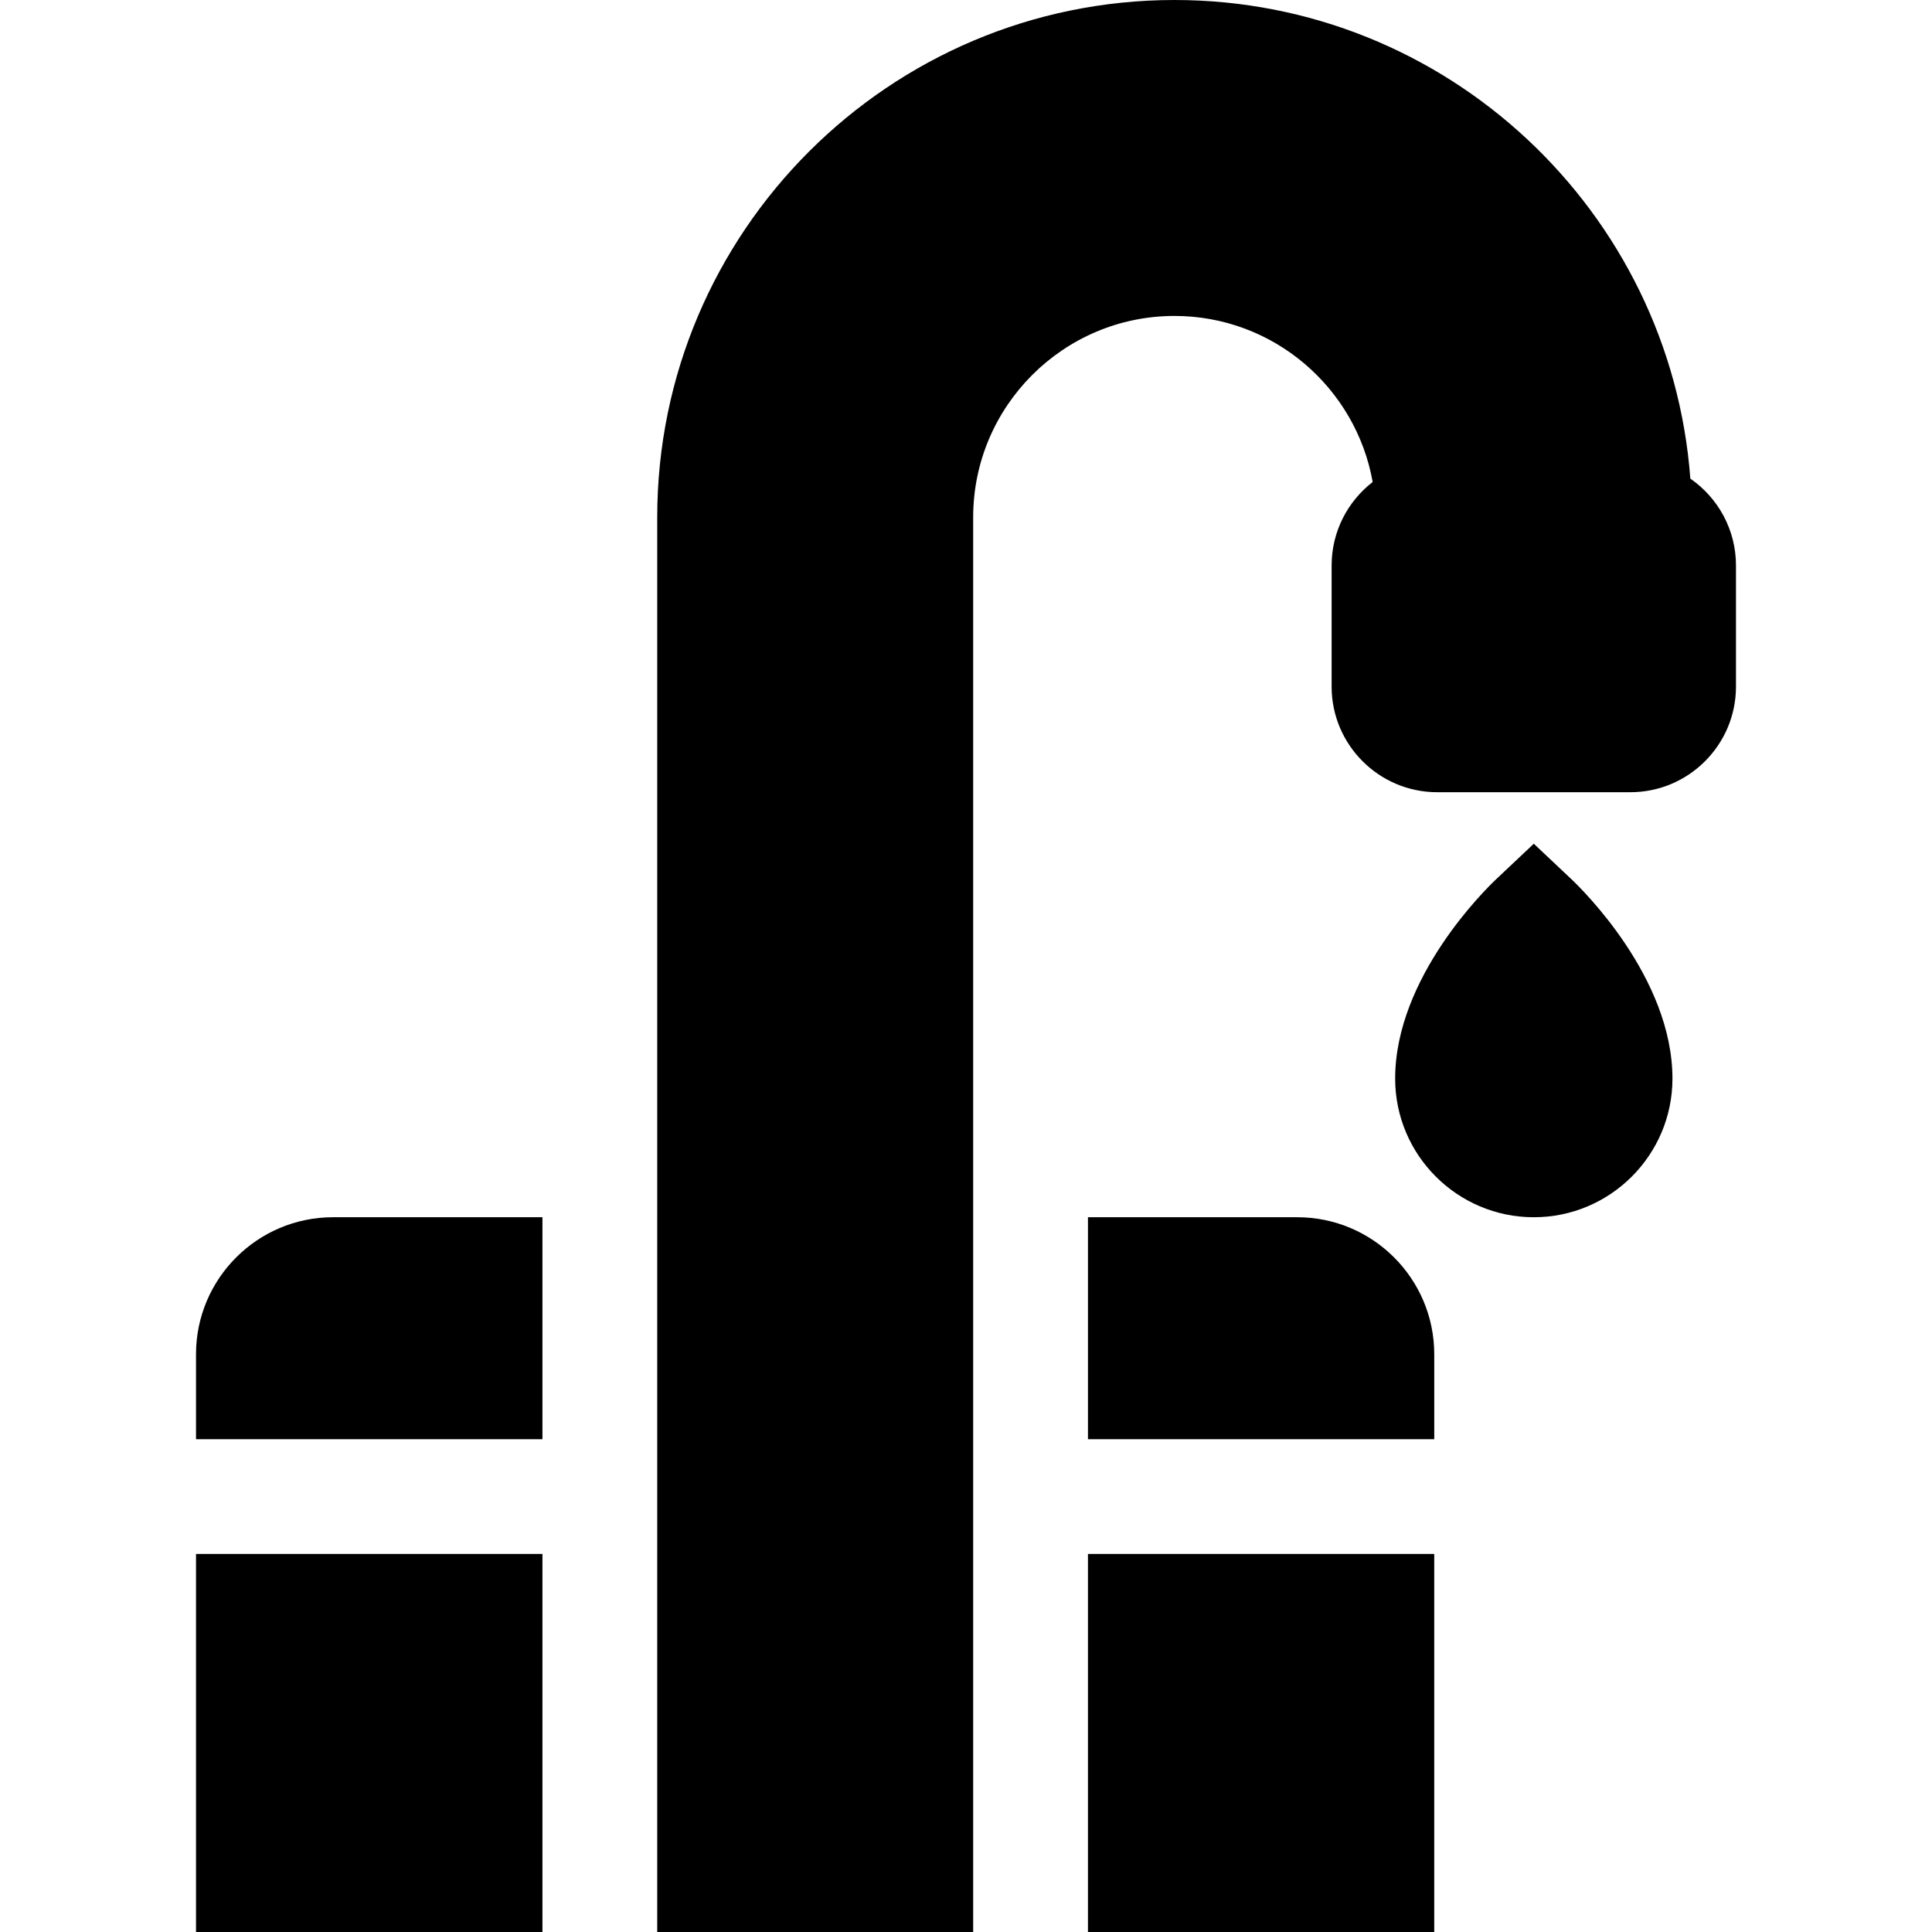 <!DOCTYPE svg PUBLIC "-//W3C//DTD SVG 1.1//EN" "http://www.w3.org/Graphics/SVG/1.1/DTD/svg11.dtd">
<!-- Uploaded to: SVG Repo, www.svgrepo.com, Transformed by: SVG Repo Mixer Tools -->
<svg fill="#000000" height="800px" width="800px" version="1.1" id="Layer_1" xmlns="http://www.w3.org/2000/svg" xmlns:xlink="http://www.w3.org/1999/xlink" viewBox="0 0 512 512" xml:space="preserve">
<g id="SVGRepo_bgCarrier" stroke-width="0"/>
<g id="SVGRepo_tracerCarrier" stroke-linecap="round" stroke-linejoin="round"/>
<g id="SVGRepo_iconCarrier"> <g> <g> <path d="M447.955,126.838C442.698,56.017,383.397,0,311.254,0c-75.588,0-137.082,61.494-137.082,137.081V322.58h-0.001v58.819 h0.001v30.417h-0.001v100.183h-15.209h-15.209V411.816H51.946V512h36.301h85.925h83.729h85.888h36.301V411.816h-91.772v100.183 H273.11h-15.209V358.881V322.58v-47.104V137.081c0-29.419,23.934-53.353,53.354-53.353c26.23,0,48.082,19.03,52.517,44.005 c-6.611,5.123-10.878,13.133-10.878,22.124v32.102c0,15.432,12.554,27.986,27.986,27.986h51.188 c15.432,0,27.986-12.554,27.986-27.986v-32.102C460.052,140.324,455.256,131.893,447.955,126.838z"/> </g> </g> <g> <g> <path d="M416.427,232.985l-9.955-9.388l-9.955,9.389c-2.742,2.585-26.786,26.038-26.786,52.853 c0,20.26,16.482,36.742,36.742,36.742c20.26,0,36.743-16.482,36.743-36.742C443.215,259.022,419.168,235.571,416.427,232.985z"/> </g> </g> <g> <g> <path d="M51.946,358.881v22.518h91.807V322.58H88.247C68.23,322.58,51.946,338.865,51.946,358.881z"/> </g> </g> <g> <g> <path d="M343.79,322.58h-55.471v58.819h91.772v-22.518C380.09,338.864,363.806,322.58,343.79,322.58z"/> </g> </g> </g>
</svg>